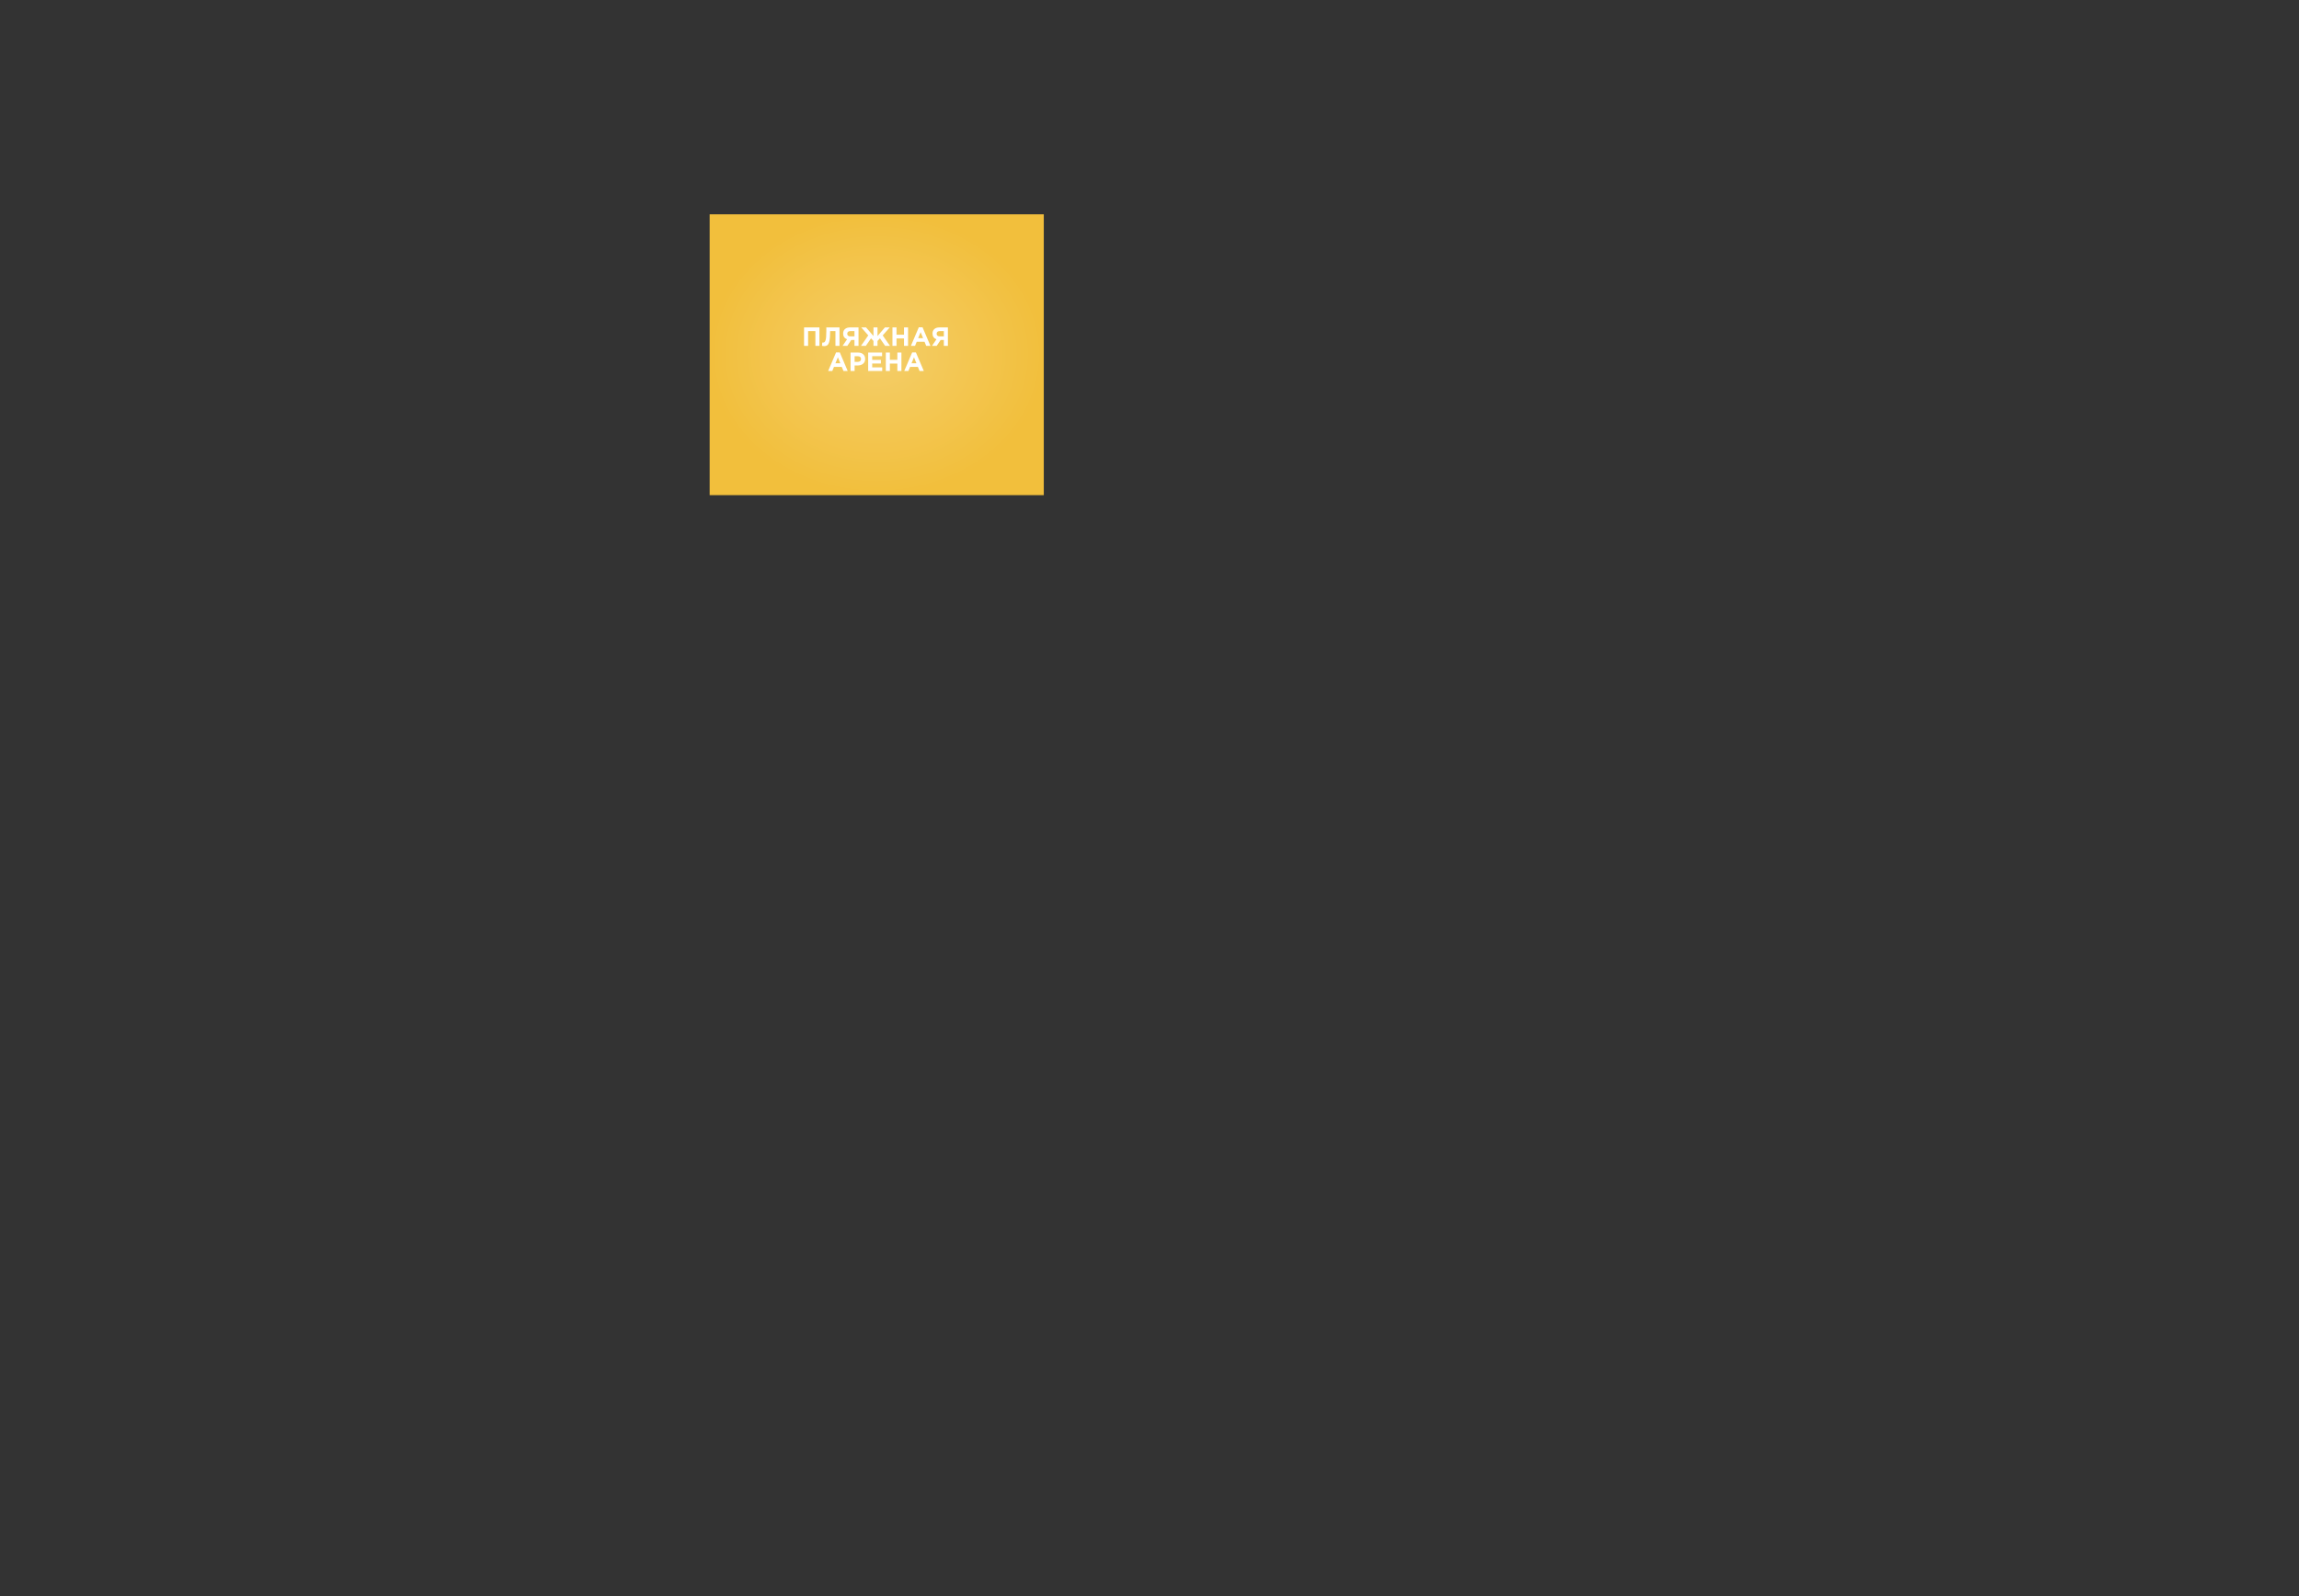 <?xml version="1.0" encoding="UTF-8"?> <svg xmlns="http://www.w3.org/2000/svg" width="1555" height="1080" viewBox="0 0 1555 1080" fill="none"><rect x="0" y="0" width="1555" height="1080" fill="#333333" stroke="none"/> <rect x="480" y="145" width="226" height="190" fill="url(#paint0_radial_454_3236)"></rect> <path d="M543.85 234V221.523H554.259V234H551.515V224.001H546.595V234H543.85ZM558.911 221.523H567.823V234H565.078V224.001H561.477V224.946C561.477 227.381 561.329 229.271 561.032 230.613C560.746 231.956 560.325 232.883 559.766 233.394C559.208 233.905 558.429 234.16 557.431 234.16C556.873 234.16 556.392 234.107 555.988 234L556.166 231.736C556.332 231.76 556.475 231.772 556.594 231.772C556.998 231.772 557.324 231.689 557.574 231.522C557.835 231.344 558.073 230.994 558.287 230.471C558.513 229.948 558.673 229.17 558.768 228.136C558.863 227.09 558.911 225.748 558.911 224.108V221.523ZM580.687 221.523V234H577.942V230.007H575.785L573.112 234H569.903L572.951 229.544C571.169 228.879 570.278 227.577 570.278 225.641C570.278 224.357 570.694 223.353 571.525 222.628C572.369 221.892 573.522 221.523 574.983 221.523H580.687ZM575.161 227.583H577.942V224.001H575.215C574.538 224.001 574.009 224.155 573.628 224.464C573.248 224.773 573.058 225.225 573.058 225.819C573.058 226.354 573.242 226.781 573.611 227.102C573.991 227.423 574.508 227.583 575.161 227.583ZM593.532 234H590.805V230.685L589.147 228.902L585.636 234H582.356L587.293 226.924L582.534 221.523H585.796L590.805 227.352V221.523H593.532V227.352L598.54 221.523H601.802L597.043 226.924L601.98 234H598.7L595.171 228.902L593.532 230.685V234ZM603.64 234V221.523H606.385V226.461H611.447V221.523H614.192V234H611.447V228.992H606.385V234H603.64ZM616.113 234L621.46 221.434H623.991L629.338 234H626.468L625.328 231.202H620.052L618.911 234H616.113ZM621.032 228.778H624.347L622.69 224.732L621.032 228.778ZM641.138 221.523V234H638.393V230.007H636.236L633.563 234H630.355L633.402 229.544C631.62 228.879 630.729 227.577 630.729 225.641C630.729 224.357 631.145 223.353 631.977 222.628C632.82 221.892 633.973 221.523 635.434 221.523H641.138ZM635.613 227.583H638.393V224.001H635.666C634.989 224.001 634.46 224.155 634.08 224.464C633.699 224.773 633.509 225.225 633.509 225.819C633.509 226.354 633.694 226.781 634.062 227.102C634.442 227.423 634.959 227.583 635.613 227.583ZM560.152 251L565.499 238.434H568.03L573.377 251H570.508L569.367 248.202H564.091L562.951 251H560.152ZM565.072 245.778H568.387L566.729 241.732L565.072 245.778ZM575.303 251V238.523H580.401C581.874 238.523 583.039 238.921 583.894 239.718C584.75 240.514 585.177 241.565 585.177 242.872C585.177 244.263 584.702 245.344 583.752 246.116C582.801 246.877 581.595 247.257 580.133 247.257H578.048V251H575.303ZM578.048 244.815H580.222C580.9 244.815 581.429 244.637 581.809 244.28C582.201 243.924 582.397 243.461 582.397 242.89C582.397 242.284 582.201 241.821 581.809 241.5C581.417 241.167 580.87 241.001 580.169 241.001H578.048V244.815ZM587.209 251V238.523H596.62V240.965H589.936V243.496H595.818V245.938H589.936V248.558H596.709V251H587.209ZM599.149 251V238.523H601.894V243.461H606.956V238.523H609.701V251H606.956V245.992H601.894V251H599.149ZM611.622 251L616.969 238.434H619.5L624.847 251H621.977L620.837 248.202H615.561L614.42 251H611.622ZM616.541 245.778H619.856L618.199 241.732L616.541 245.778Z" fill="white"></path> <defs> <radialGradient id="paint0_radial_454_3236" cx="0" cy="0" r="1" gradientUnits="userSpaceOnUse" gradientTransform="translate(593 239.497) rotate(90) scale(95.503 113.598)"> <stop stop-color="#F4CE6A"></stop> <stop offset="1" stop-color="#F2BF3C"></stop> </radialGradient> </defs> </svg> 